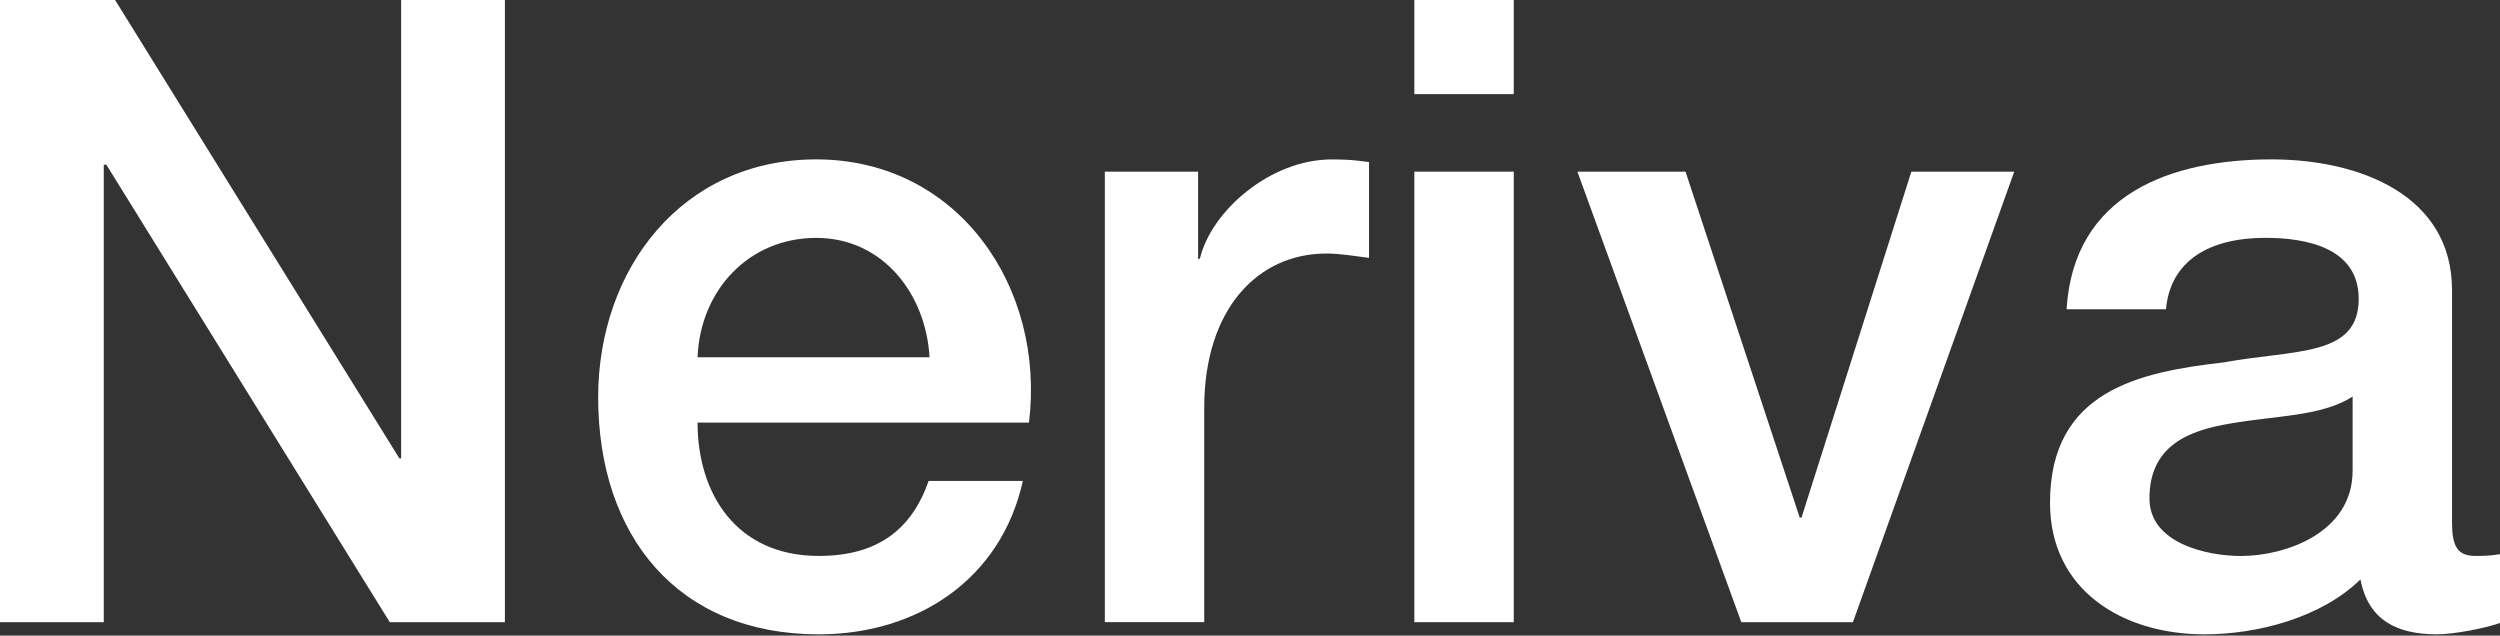 <?xml version="1.0" encoding="UTF-8"?>
<svg xmlns="http://www.w3.org/2000/svg" width="236" height="60" viewBox="0 0 236 60" fill="none">
  <rect x="0" y="0" width="236" height="60" fill="#333333" stroke="none"/>
  <path d="M0 0H10.865L37.7 43.27H37.867V0H47.662V58.738H36.797L10.041 15.551H9.796V58.738H0V0Z" fill="white"></path>
  <path d="M65.85 39.896C65.85 46.56 69.472 52.48 77.294 52.48C82.727 52.48 86.02 50.096 87.664 45.403H96.557C94.5 54.697 86.594 59.881 77.294 59.881C63.961 59.881 56.467 50.583 56.467 37.503C56.467 25.409 64.368 15.046 77.049 15.046C90.466 15.046 98.701 27.14 97.135 39.891H65.855L65.85 39.896ZM87.748 33.726C87.419 27.802 83.385 22.456 77.044 22.456C70.704 22.456 66.096 27.39 65.85 33.726H87.748Z" fill="white"></path>
  <path d="M104.291 16.204H113.1V24.428H113.267C114.337 19.902 119.936 15.051 125.698 15.051C127.837 15.051 128.416 15.218 129.236 15.297V24.345C127.921 24.178 126.517 23.933 125.202 23.933C118.783 23.933 113.679 29.117 113.679 38.494V58.728H104.296V16.204H104.291Z" fill="white"></path>
  <path d="M133.515 0H142.898V8.886H133.515V0ZM133.515 16.204H142.898V58.733H133.515V16.204Z" fill="white"></path>
  <path d="M148.906 16.204H159.113L169.895 48.861H170.062L180.432 16.204H190.144L174.916 58.733H164.379L148.906 16.204Z" fill="white"></path>
  <path d="M231.471 49.273C231.471 51.578 231.966 52.48 233.694 52.48C234.268 52.48 235.009 52.48 236 52.313V58.812C234.601 59.307 231.637 59.881 230.072 59.881C226.283 59.881 223.569 58.566 222.828 54.697C219.123 58.316 213.116 59.881 208.091 59.881C200.435 59.881 193.521 55.766 193.521 47.458C193.521 36.846 202.001 35.119 209.902 34.212C216.655 32.976 222.662 33.717 222.662 28.209C222.662 23.354 217.641 22.452 213.853 22.452C208.582 22.452 204.881 24.59 204.469 29.195H195.086C195.744 18.254 205.048 15.046 214.431 15.046C222.745 15.046 231.471 18.42 231.471 27.385V49.268V49.273ZM222.087 37.429C219.207 39.322 214.677 39.239 210.564 39.979C206.53 40.636 202.908 42.117 202.908 47.056C202.908 51.254 208.258 52.485 211.551 52.485C215.668 52.485 222.087 50.346 222.087 44.422V37.429Z" fill="white"></path>
</svg>
